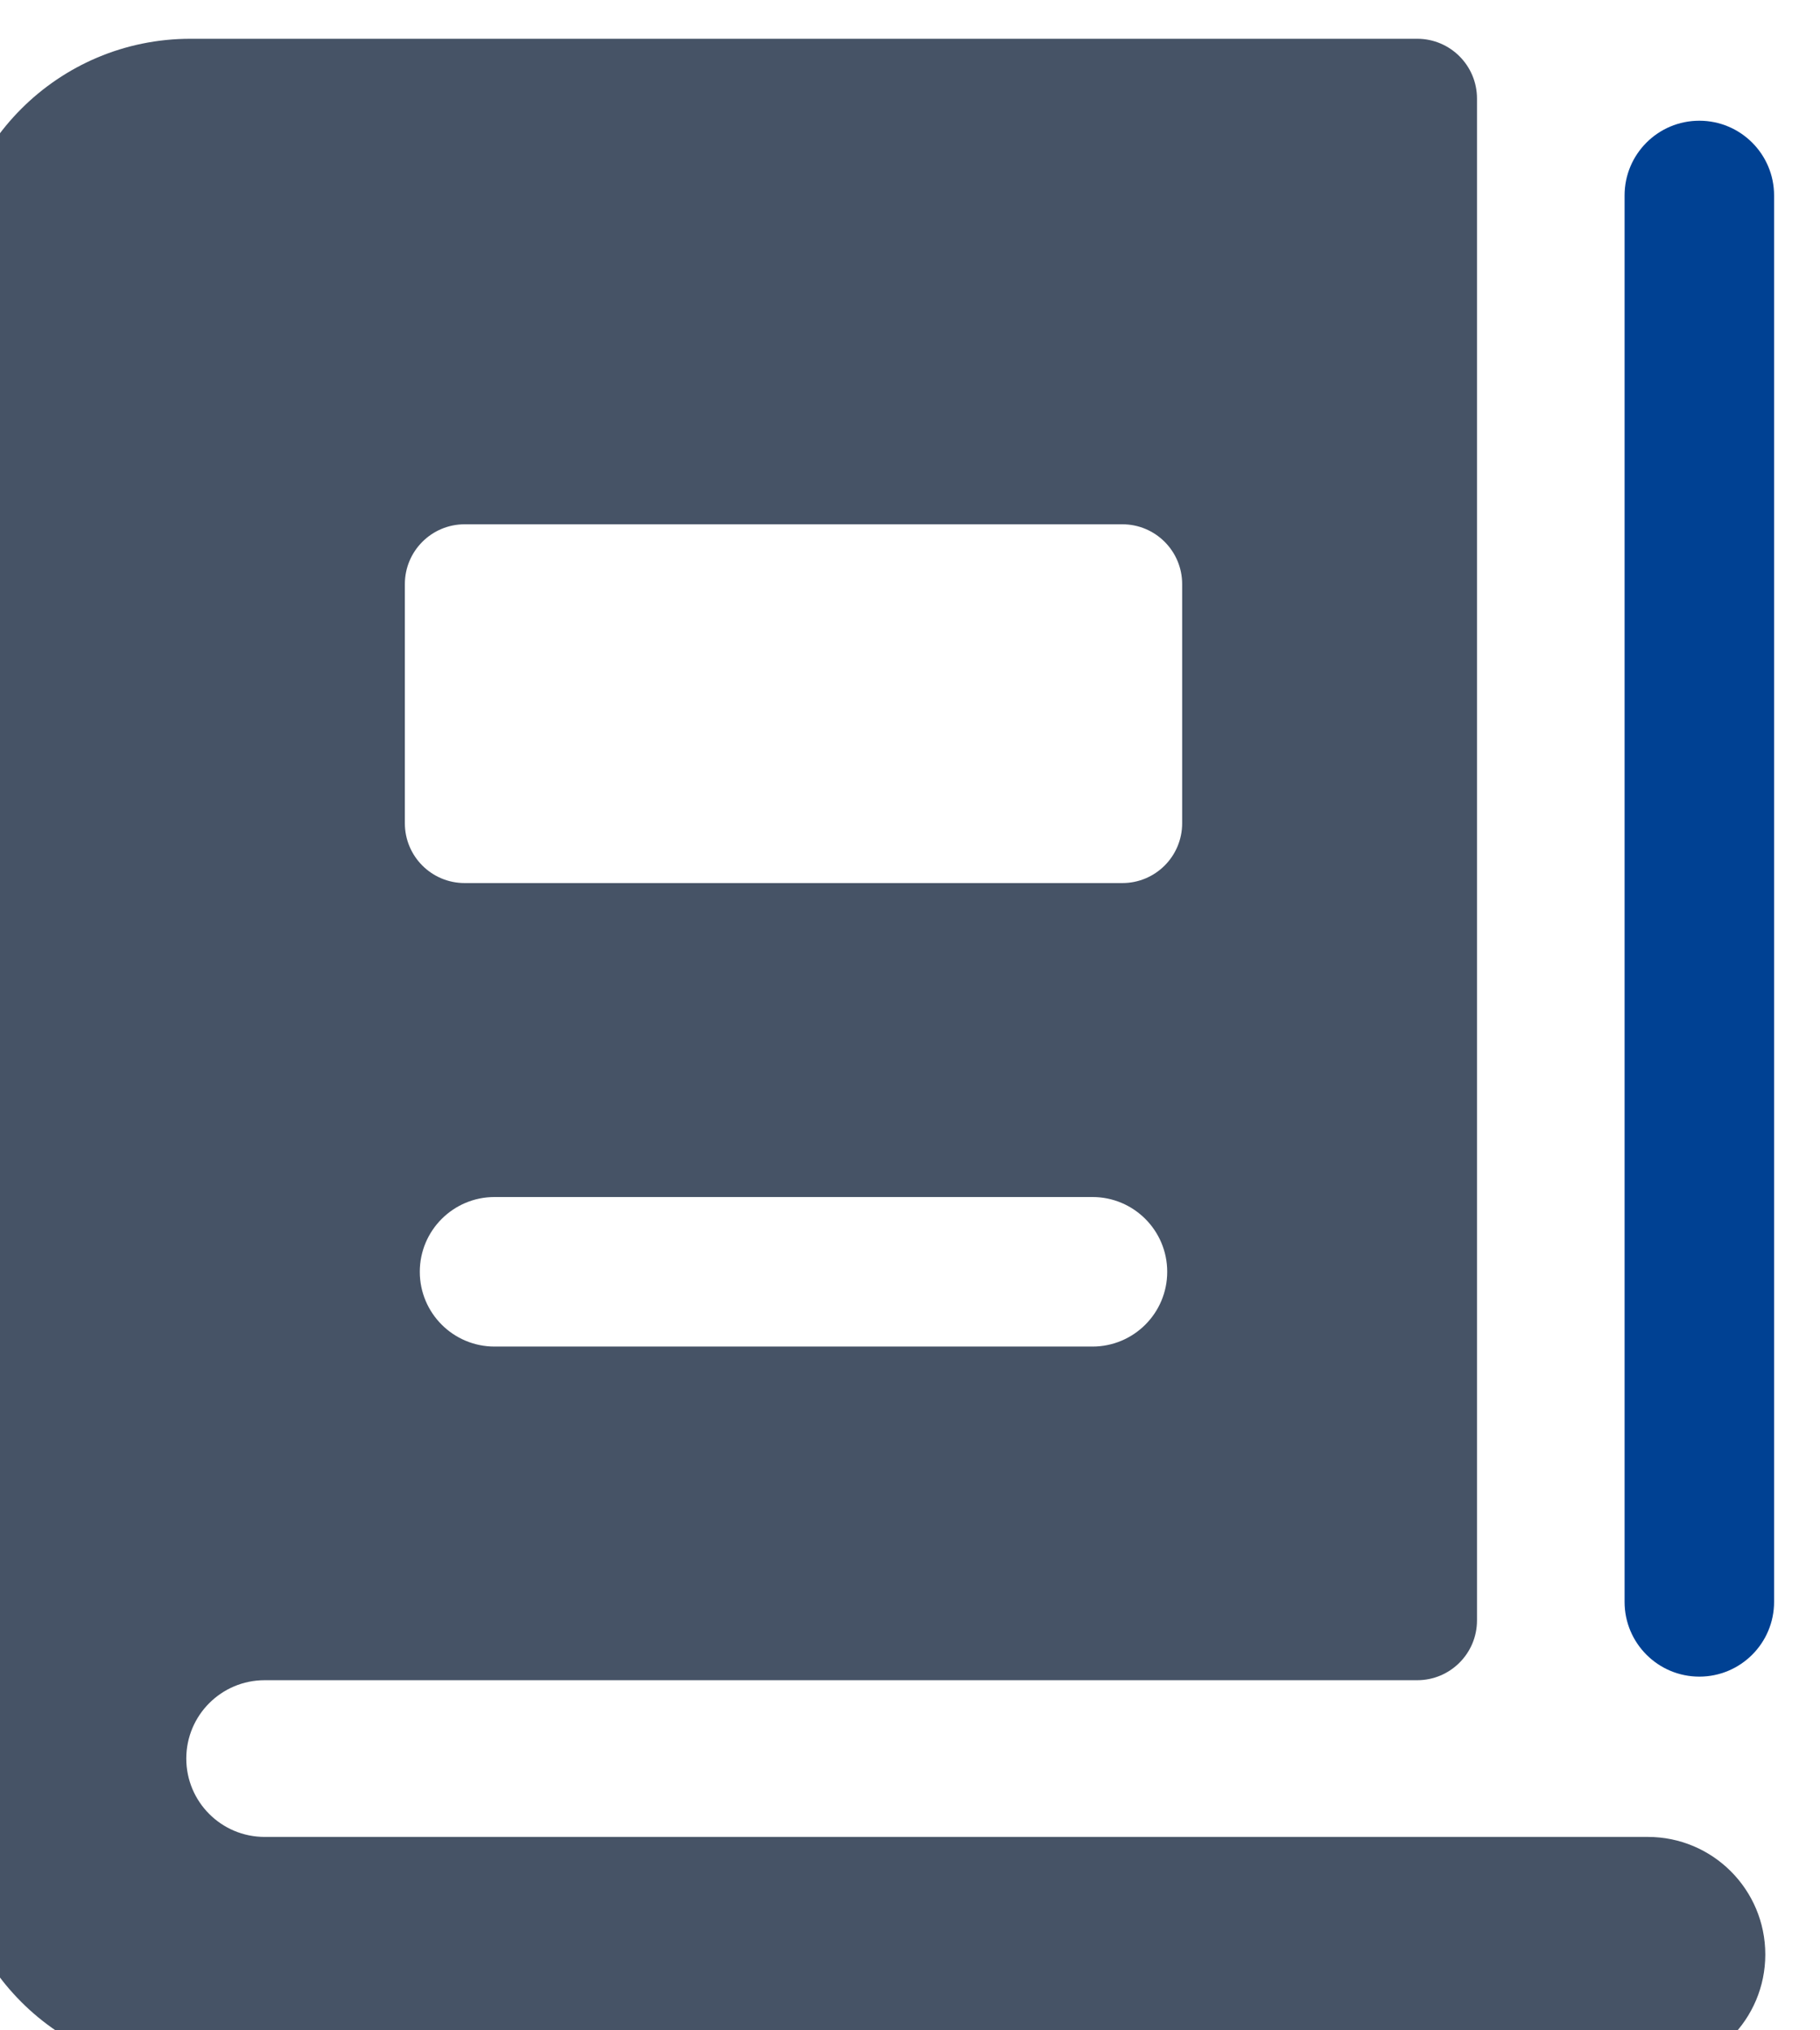 <?xml version="1.0" encoding="UTF-8" standalone="no"?>
<!-- Created with Inkscape (http://www.inkscape.org/) -->

<svg
   width="10.755mm"
   height="11.994mm"
   viewBox="0 0 10.755 11.994"
   version="1.1"
   id="svg1"
   xml:space="preserve"
   xmlns="http://www.w3.org/2000/svg"
   xmlns:svg="http://www.w3.org/2000/svg"><defs
     id="defs1" /><g
     id="g1"
     transform="matrix(0.265,0,0,0.265,182.814,-145.549)"><path
       id="path35"
       d="m -651.97,551.933 c -0.921,0 -1.667,0.746 -1.667,1.667 v 31.356 c 0,0.92 0.746,1.667 1.667,1.667 0.92,0 1.667,-0.746 1.667,-1.667 v -31.356 c 0,-0.92 -0.746,-1.667 -1.667,-1.667"
       style="fill:#004193;fill-opacity:1;fill-rule:nonzero;stroke:none;stroke-width:0.133" /><path
       id="path36"
       d="m -653.119,590.197 h -30.844 c -0.965,0 -1.747,-0.782 -1.747,-1.747 0,-0.965 0.782,-1.747 1.747,-1.747 h 25.702 c 0.736,0 1.333,-0.597 1.333,-1.333 v -33.931 c 0,-0.736 -0.597,-1.333 -1.333,-1.333 h -27.357 c -2.945,0 -5.333,2.387 -5.333,5.333 v 34.667 c 0,2.945 2.388,5.333 5.333,5.333 h 32.499 c 1.447,0 2.62,-1.173 2.62,-2.621 0,-1.447 -1.173,-2.621 -2.62,-2.621 z m -12.384,-10.933 h -13.333 c -0.92,0 -1.667,-0.746 -1.667,-1.667 0,-0.92 0.746,-1.667 1.667,-1.667 h 13.333 c 0.921,0 1.667,0.746 1.667,1.667 0,0.921 -0.746,1.667 -1.667,1.667 z m -15.333,-17 c 0,-0.736 0.597,-1.333 1.333,-1.333 h 14.667 c 0.736,0 1.333,0.597 1.333,1.333 v 5.333 c 0,0.737 -0.597,1.333 -1.333,1.333 h -14.667 c -0.737,0 -1.333,-0.597 -1.333,-1.333 v -5.333"
       style="fill:#465366;fill-opacity:1;fill-rule:nonzero;stroke:none;stroke-width:0.133" /></g></svg>
